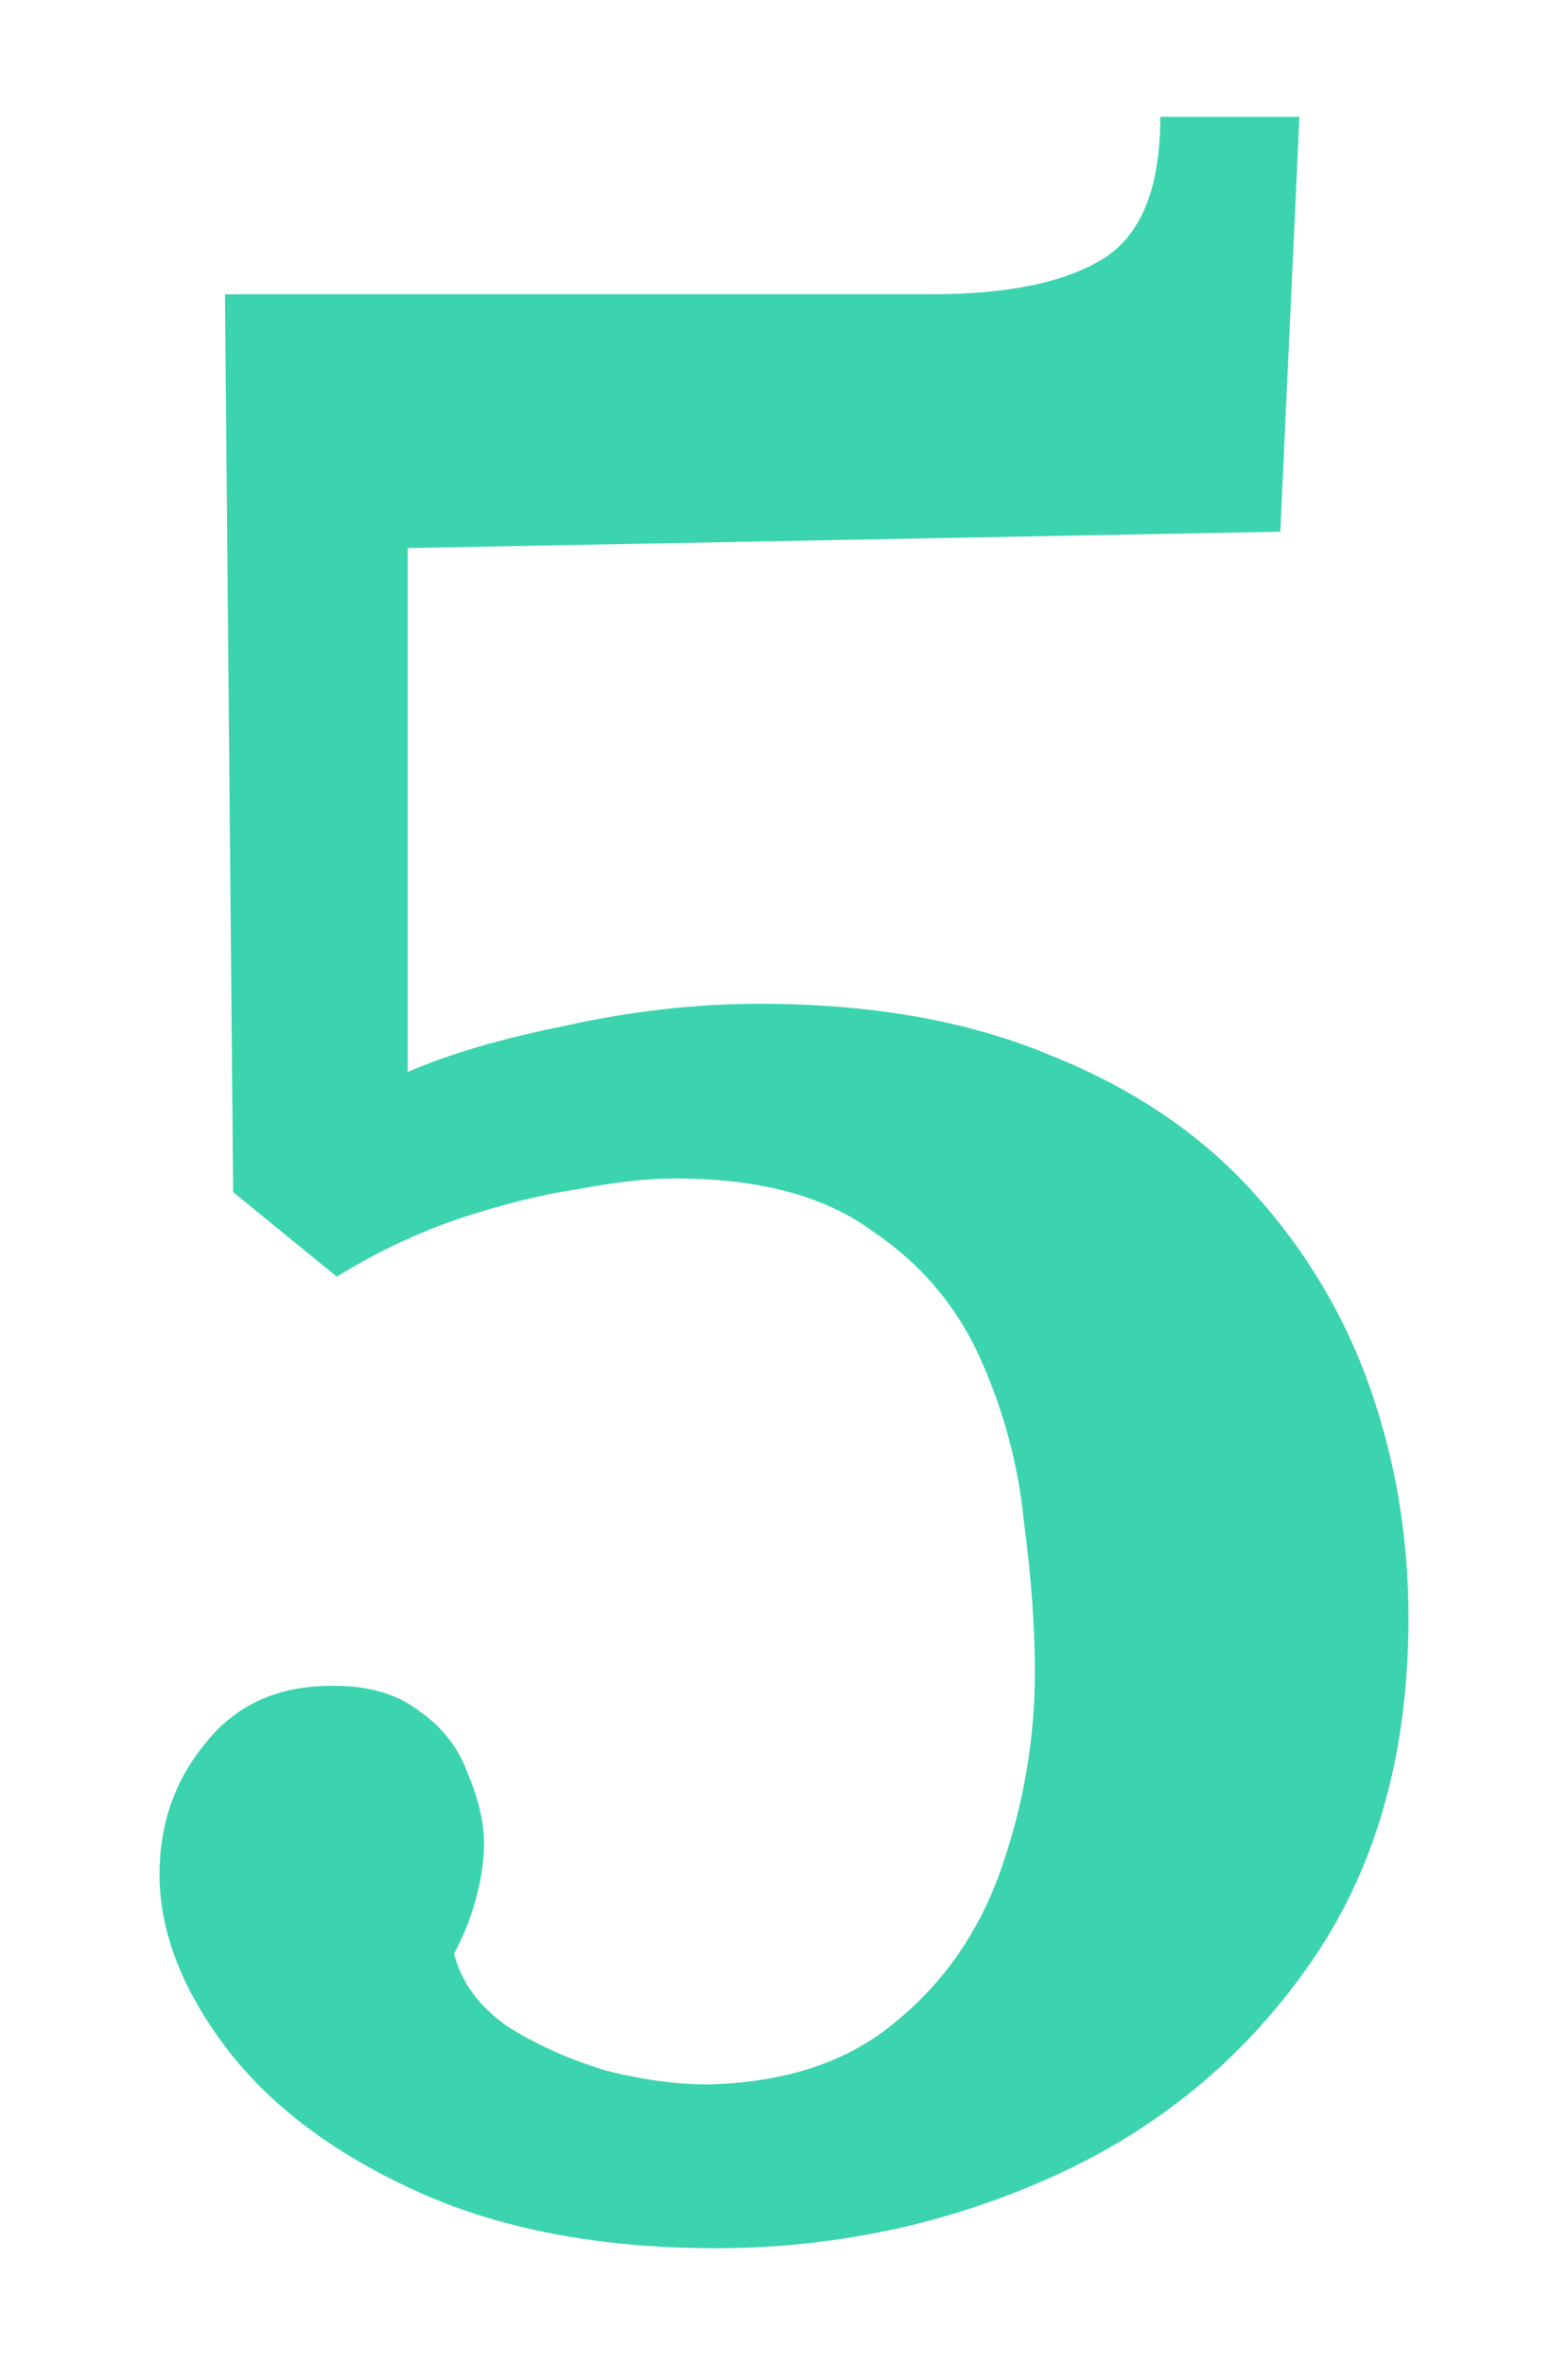 <svg width="69" height="104" viewBox="0 0 69 104" fill="none" xmlns="http://www.w3.org/2000/svg">
<path d="M31.5 98.86C26.38 98.86 21.98 98.02 18.3 96.34C14.62 94.66 11.82 92.54 9.9 89.98C7.98 87.42 7.02 84.9 7.02 82.42C7.02 80.26 7.66 78.38 8.94 76.78C10.22 75.1 11.98 74.22 14.22 74.14C15.98 74.06 17.38 74.42 18.42 75.22C19.46 75.94 20.18 76.86 20.58 77.98C21.06 79.1 21.3 80.14 21.3 81.1C21.3 81.82 21.18 82.62 20.94 83.5C20.7 84.38 20.38 85.18 19.98 85.9C20.3 87.18 21.1 88.26 22.38 89.14C23.66 89.94 25.1 90.58 26.7 91.06C28.3 91.46 29.78 91.66 31.14 91.66C34.58 91.58 37.34 90.66 39.42 88.9C41.58 87.14 43.14 84.86 44.1 82.06C45.06 79.26 45.54 76.42 45.54 73.54C45.54 71.54 45.38 69.34 45.06 66.94C44.82 64.46 44.18 62.06 43.14 59.74C42.1 57.42 40.5 55.54 38.34 54.1C36.26 52.58 33.38 51.82 29.7 51.82C28.5 51.82 27.06 51.98 25.38 52.3C23.78 52.54 22.02 52.98 20.1 53.62C18.26 54.26 16.5 55.1 14.82 56.14L10.26 52.42L9.9 12.94H40.98C44.34 12.94 46.86 12.42 48.54 11.38C50.22 10.34 51.06 8.26 51.06 5.14H57.18L56.34 23.38L17.94 24.1V47.14C19.78 46.34 22.1 45.66 24.9 45.1C27.78 44.46 30.62 44.14 33.42 44.14C38.38 44.14 42.66 44.9 46.26 46.42C49.86 47.86 52.82 49.86 55.14 52.42C57.46 54.98 59.18 57.86 60.3 61.06C61.42 64.26 61.98 67.62 61.98 71.14C61.98 77.22 60.5 82.34 57.54 86.5C54.66 90.58 50.9 93.66 46.26 95.74C41.62 97.82 36.7 98.86 31.5 98.86Z" fill="#3BD4AE"/>
</svg>
